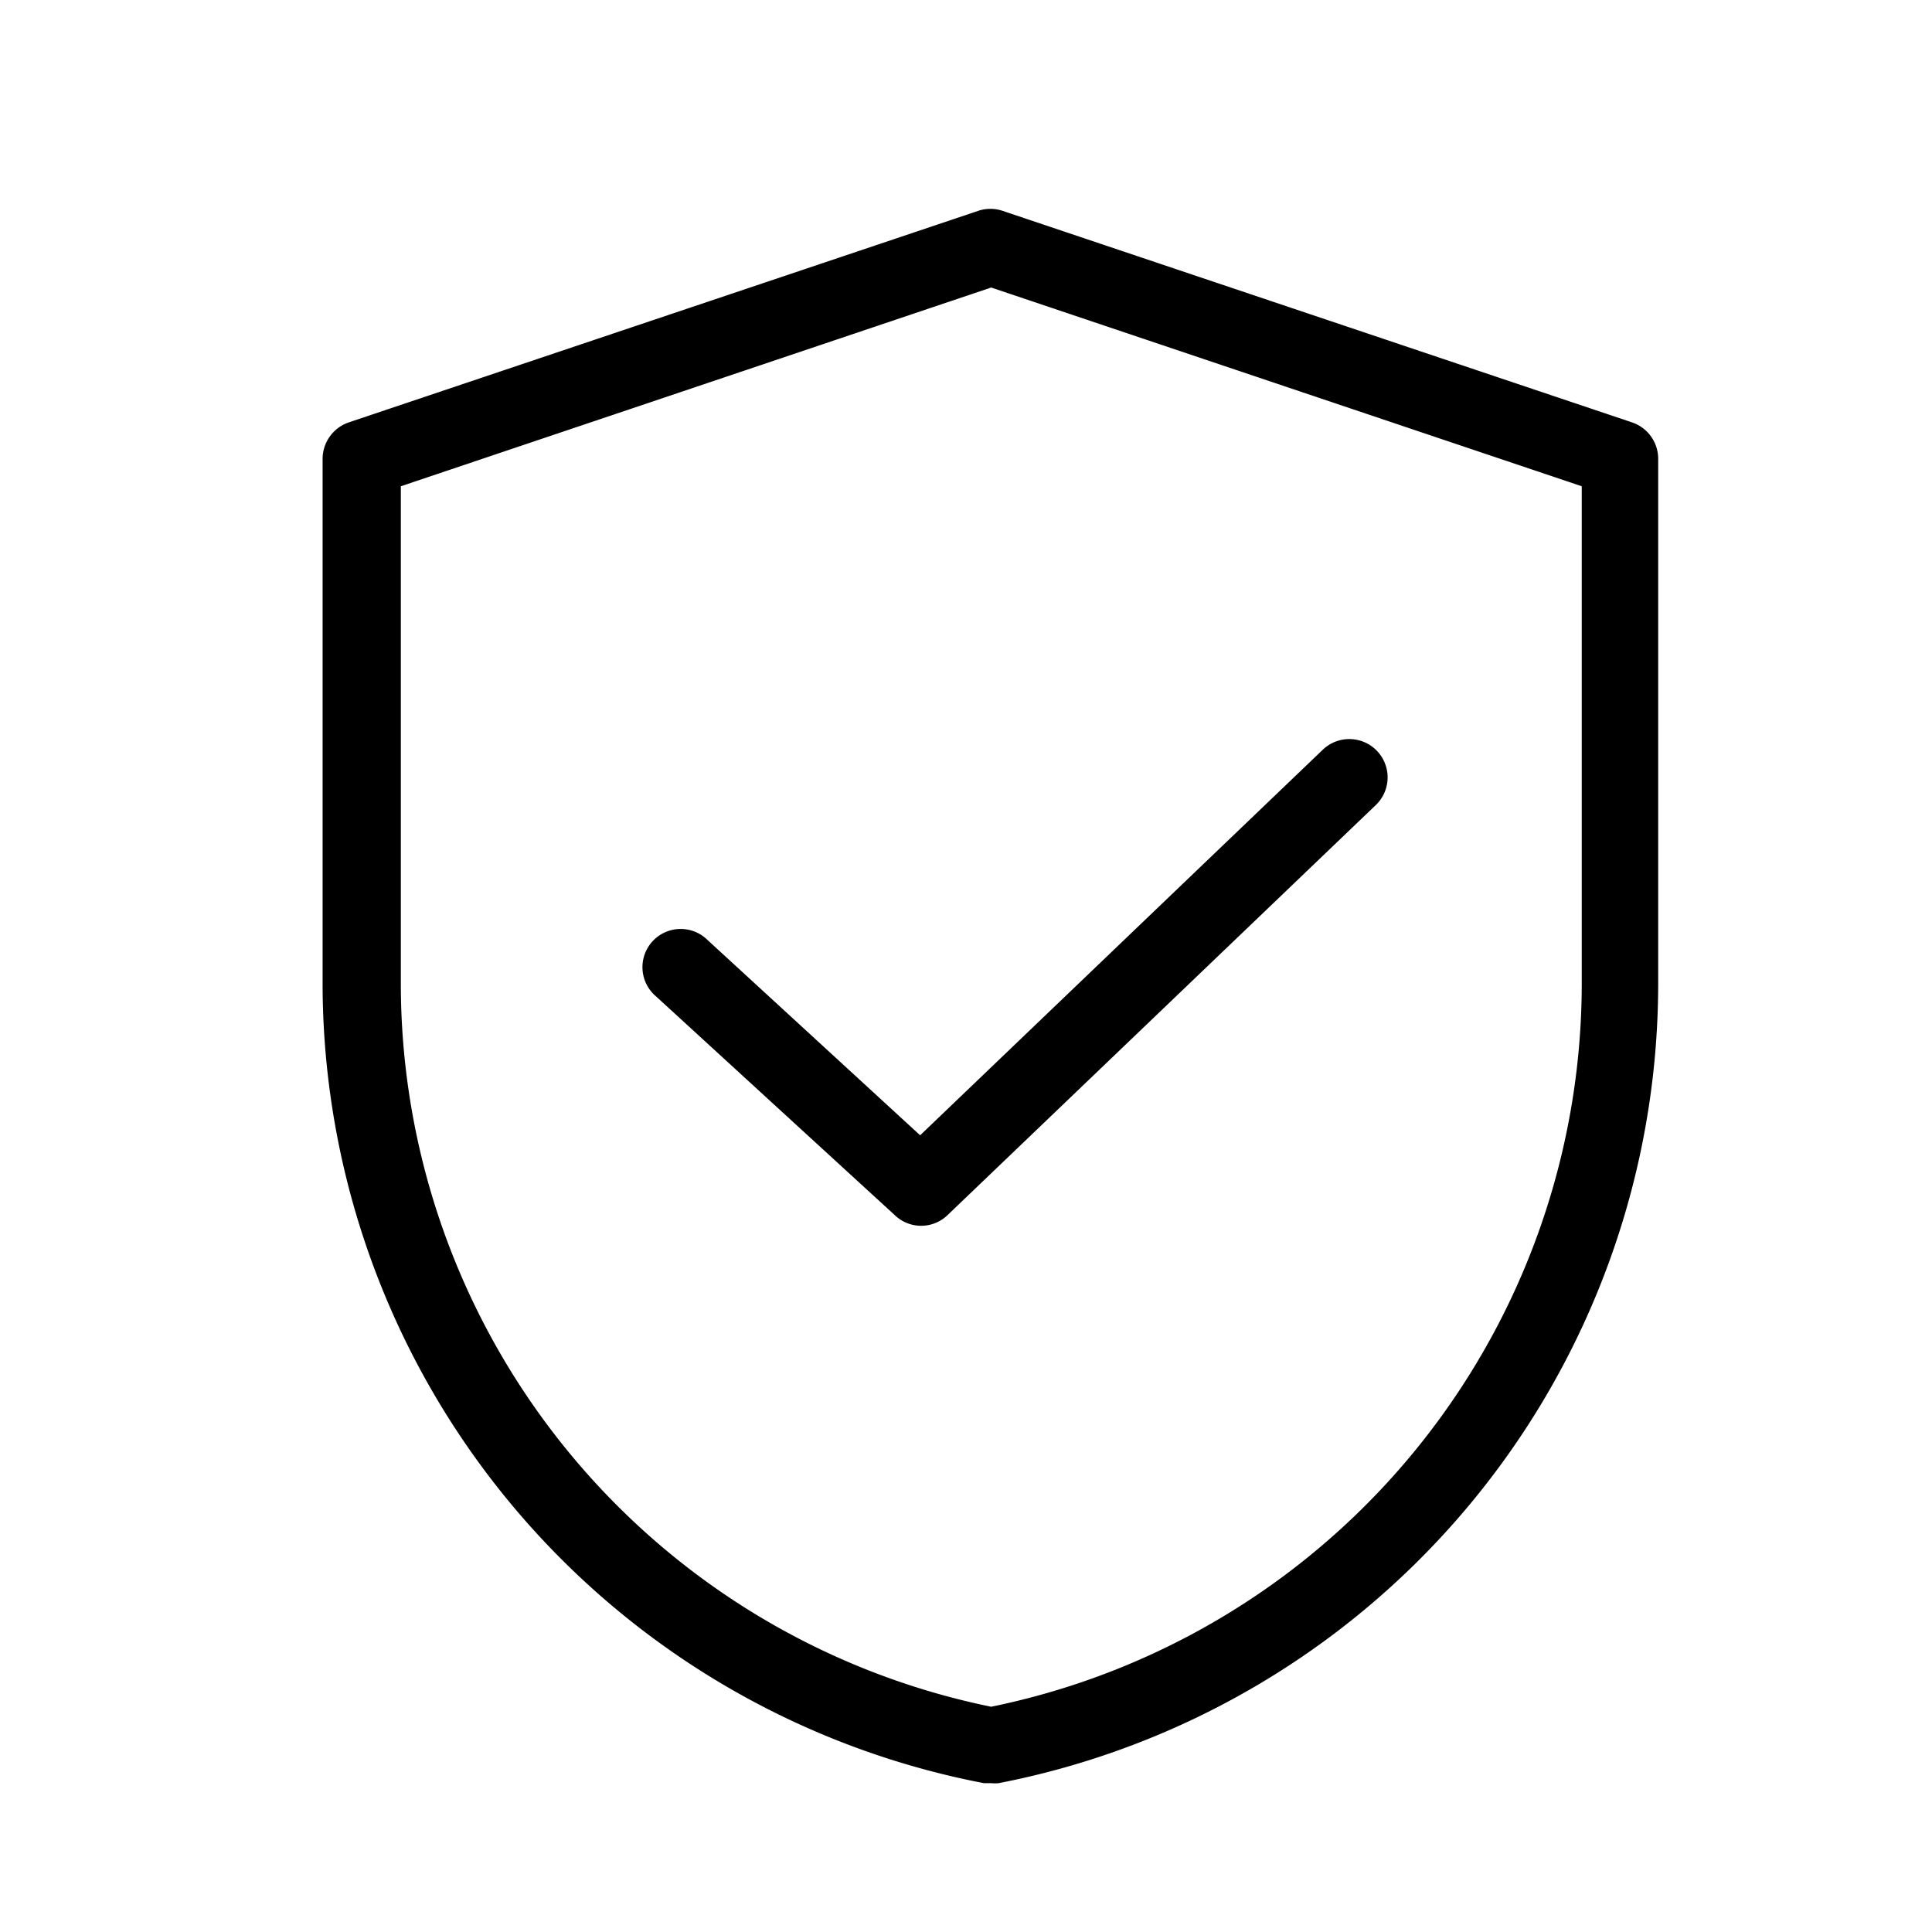 <svg xmlns="http://www.w3.org/2000/svg" id="Layer_1" data-name="Layer 1" viewBox="0 0 85.94 85.94"><path d="M72.6,18.79l-28-9.41a1.7,1.7,0,0,0-1.09,0l-28,9.41a1.72,1.72,0,0,0-1.16,1.62V43.78A36.25,36.25,0,0,0,43.77,79.32l.32,0a1.84,1.84,0,0,0,.33,0A36.24,36.24,0,0,0,73.76,43.78V20.41a1.71,1.71,0,0,0-1.16-1.62Zm-2.24,25A32.85,32.85,0,0,1,44.09,75.92,32.84,32.84,0,0,1,17.83,43.78V21.63l26.26-8.84,26.27,8.84ZM40.93,50.5,58.84,33.35a1.7,1.7,0,0,1,2.36,2.46L42.14,54.06a1.69,1.69,0,0,1-2.33,0L29.18,44.32a1.7,1.7,0,1,1,2.3-2.5Z"></path></svg>